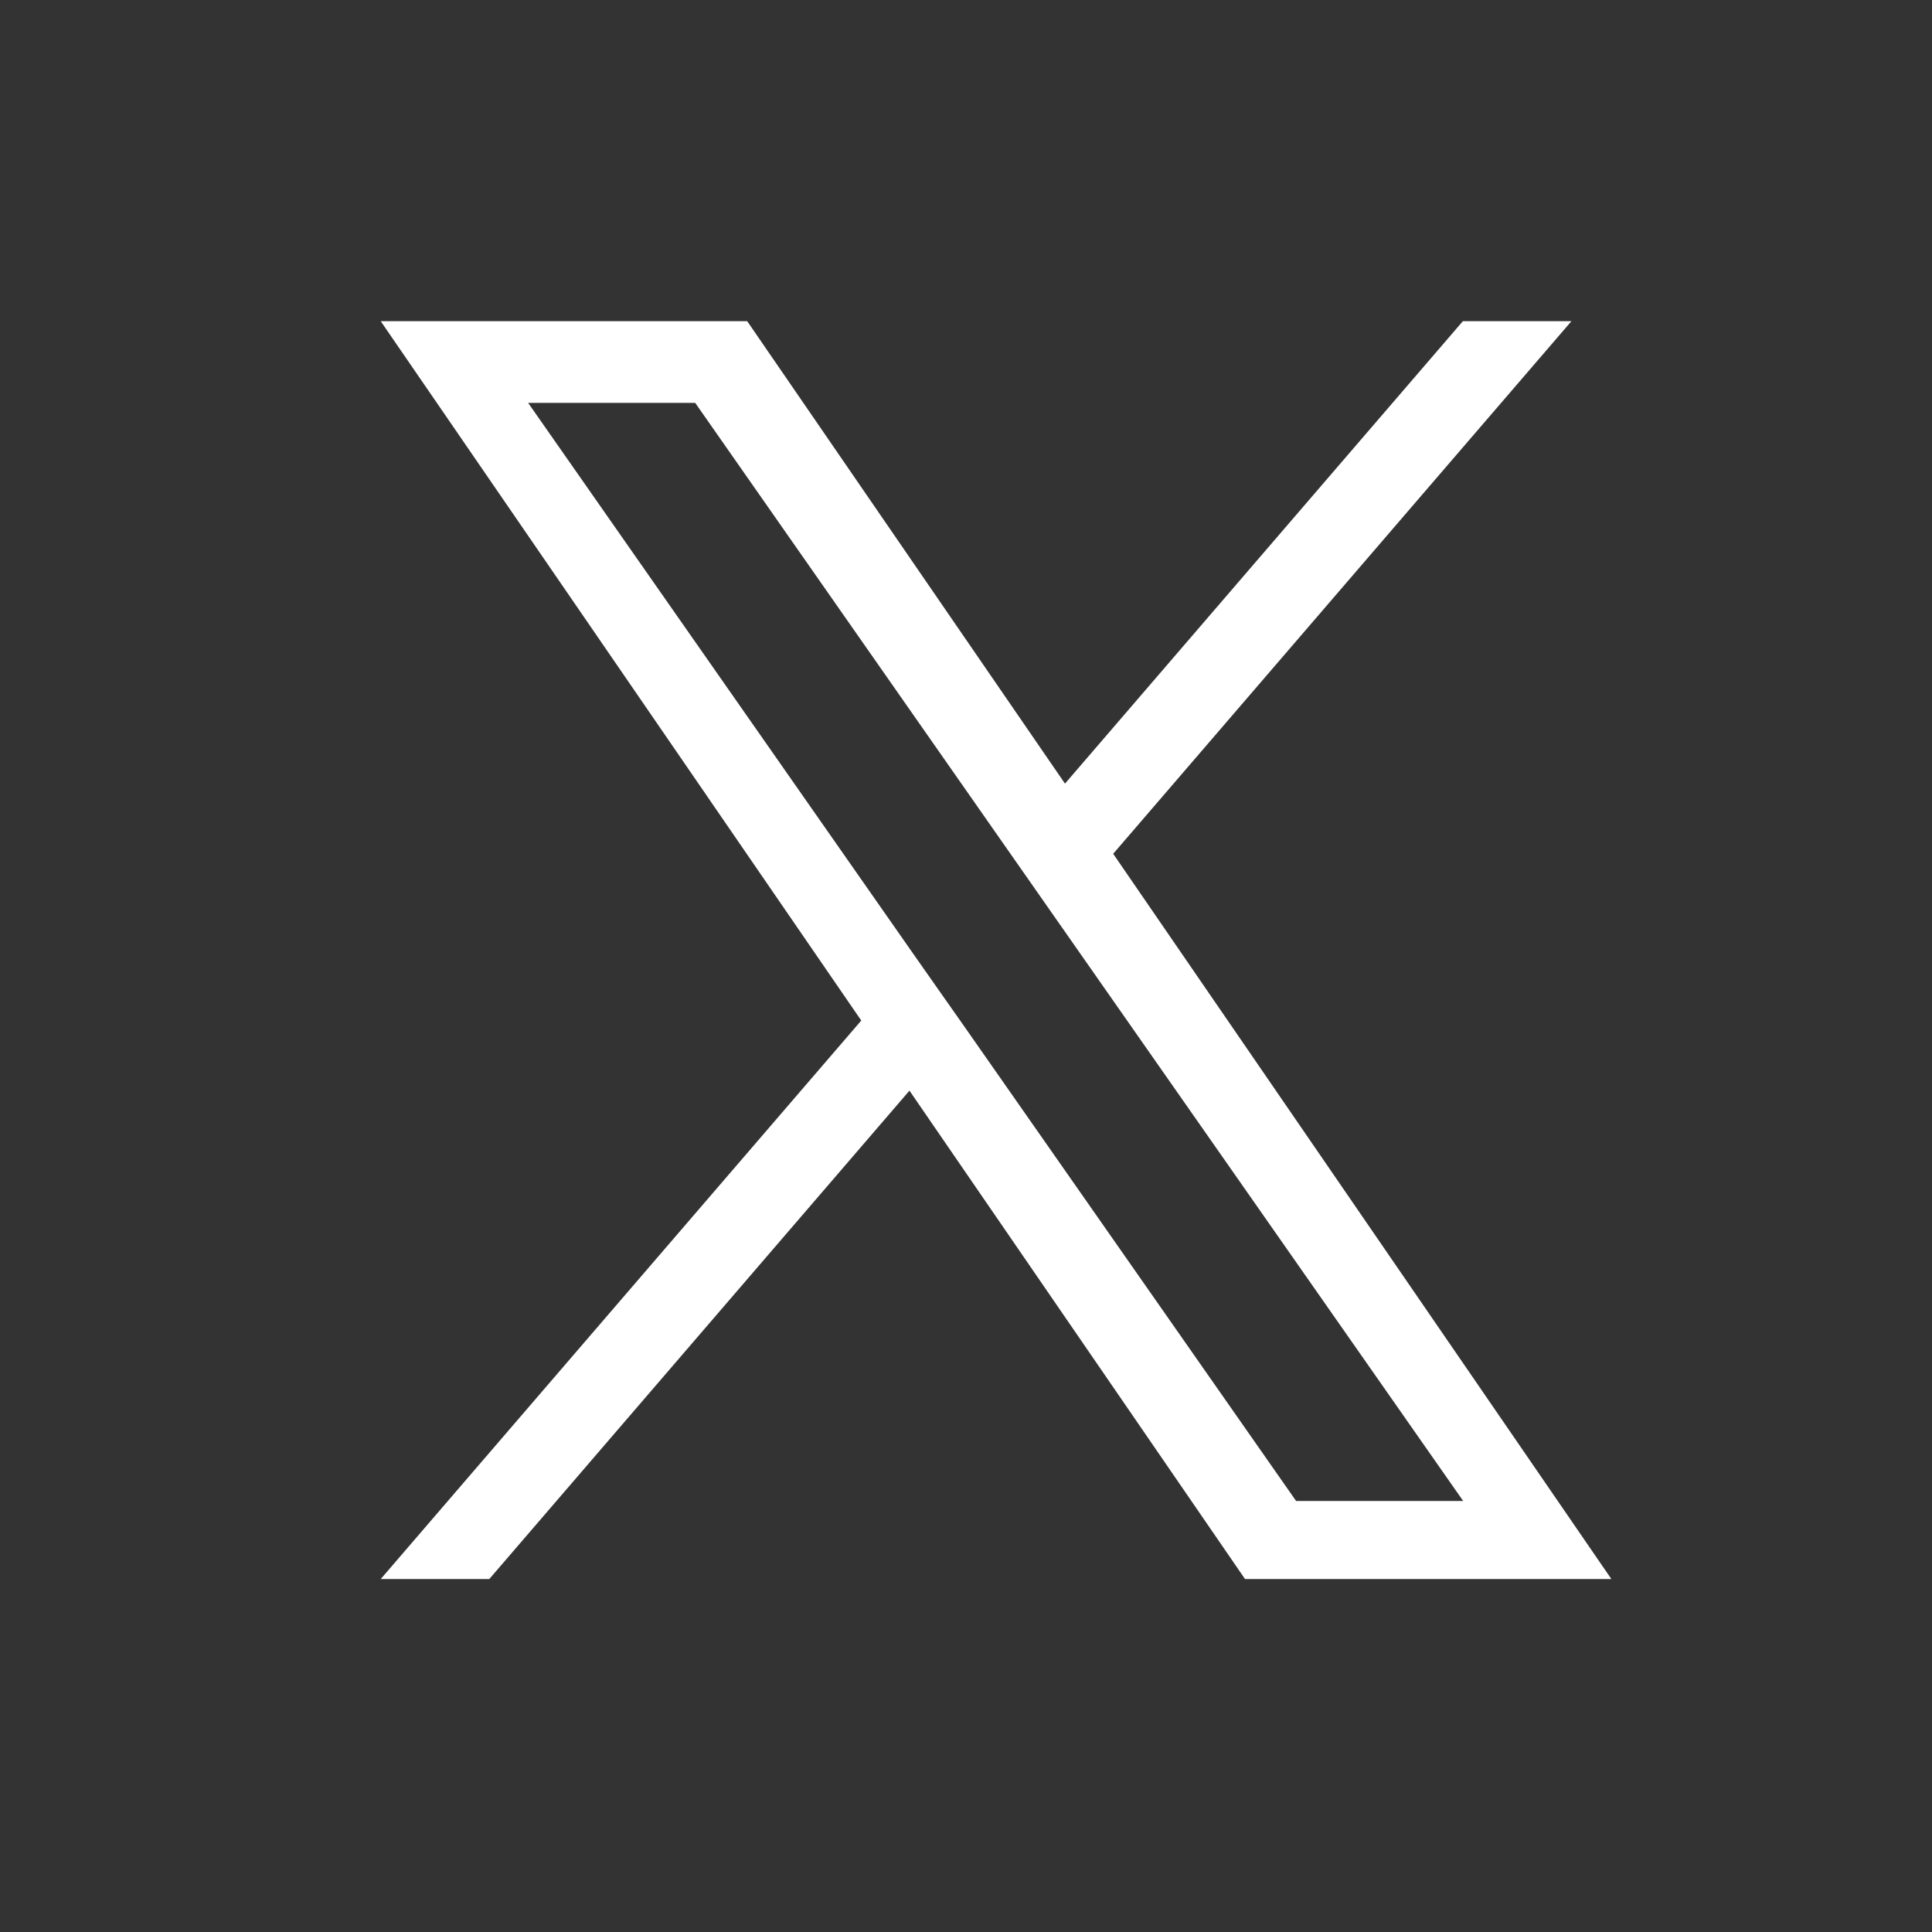 <?xml version="1.0" encoding="UTF-8"?>
<svg xmlns="http://www.w3.org/2000/svg" id="uuid-c0be5cbc-d963-42b3-9db1-e96ecb8db7a9" data-name="Layer 1" width="300" height="300" viewBox="0 0 300 300">
  <rect x="0" y="0" width="300" height="300" fill="#333333" stroke="none"/>
  <g id="uuid-cb4331b1-57c0-425f-9fb4-d0f89458eb62" data-name="Group 3577">
    <path id="uuid-3c555f18-5e3c-4c90-9e4c-cb4758d50d3d" data-name="Path 1563" d="m149.763,159.429h0l-7.604-10.825-60.15-86.044h25.943l48.545,69.435,7.564,10.815,63.142,90.266h-25.943l-51.496-73.647Zm77.389-109.555l-61.781,71.806-49.345-71.806h-56.909l74.618,108.595-74.618,86.724h16.859l65.243-75.838,52.106,75.838h56.889l-77.359-112.617h0l71.156-82.702h-16.859Z" style="fill: #fff; stroke-width: 0px;"></path>
  </g>
</svg>
